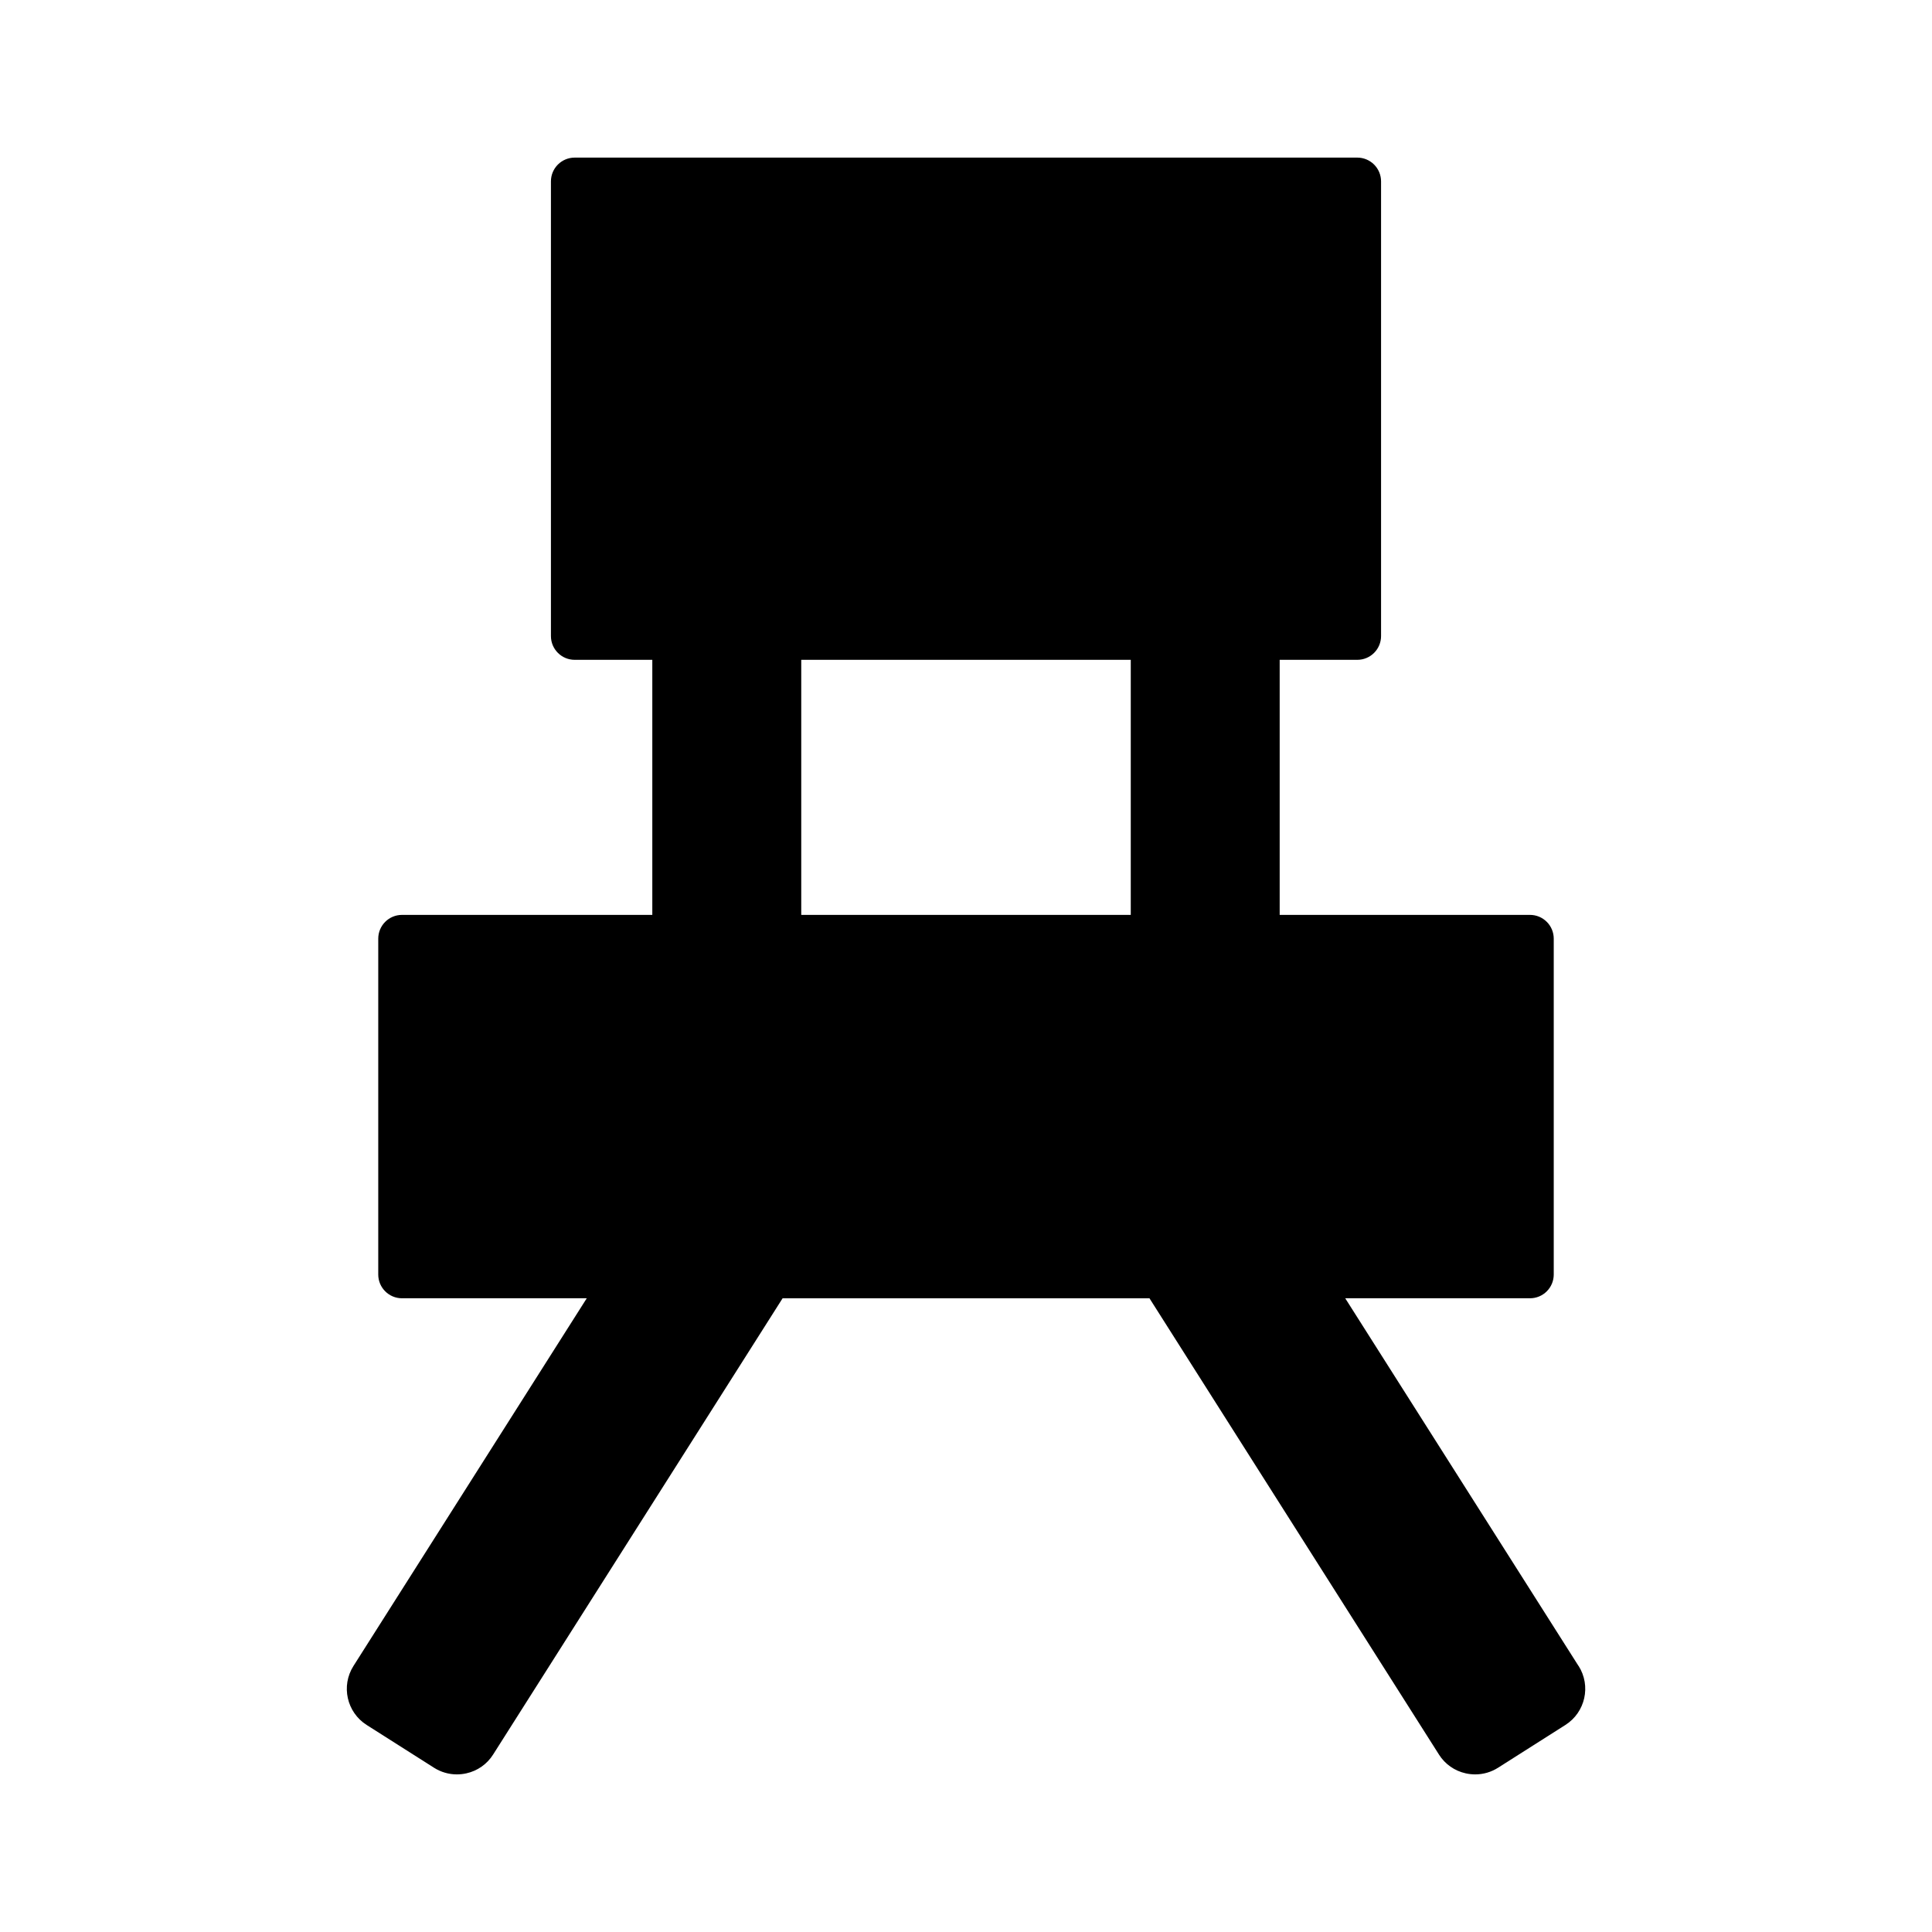 <?xml version="1.0" encoding="UTF-8"?>
<!-- Uploaded to: ICON Repo, www.svgrepo.com, Generator: ICON Repo Mixer Tools -->
<svg fill="#000000" width="800px" height="800px" version="1.1" viewBox="144 144 512 512" xmlns="http://www.w3.org/2000/svg">
 <path d="m562.32 585.49-61.82-97.434h48.961c1.672 0 3.273-0.66 4.453-1.844 1.184-1.18 1.844-2.781 1.844-4.453v-89.008 0.004c0-1.672-0.66-3.273-1.844-4.453-1.18-1.184-2.781-1.848-4.453-1.848h-66.332v-67.594h20.57c1.672 0 3.273-0.664 4.453-1.844 1.18-1.18 1.844-2.781 1.844-4.453v-120.5c0-1.668-0.664-3.269-1.844-4.453-1.18-1.18-2.781-1.844-4.453-1.844h-207.4c-3.477 0-6.297 2.82-6.297 6.297v120.5c0 3.477 2.82 6.297 6.297 6.297h20.57v67.594h-66.332c-3.477 0-6.297 2.82-6.297 6.301v89.008-0.004c0 3.481 2.82 6.297 6.297 6.297h48.961l-61.82 97.434c-3.356 5.285-1.789 12.289 3.496 15.645l17.848 11.336c1.805 1.148 3.902 1.762 6.043 1.762 0.848 0 1.691-0.094 2.519-0.277 2.938-0.645 5.492-2.438 7.098-4.984l76.715-120.91h97.227l76.715 120.91h-0.004c1.605 2.547 4.164 4.34 7.102 4.984 0.828 0.184 1.672 0.277 2.519 0.277 2.141 0 4.234-0.613 6.039-1.762l17.848-11.336c5.285-3.356 6.852-10.359 3.5-15.645zm-205.98-266.63h87.324v67.594h-87.324z"/>
</svg>